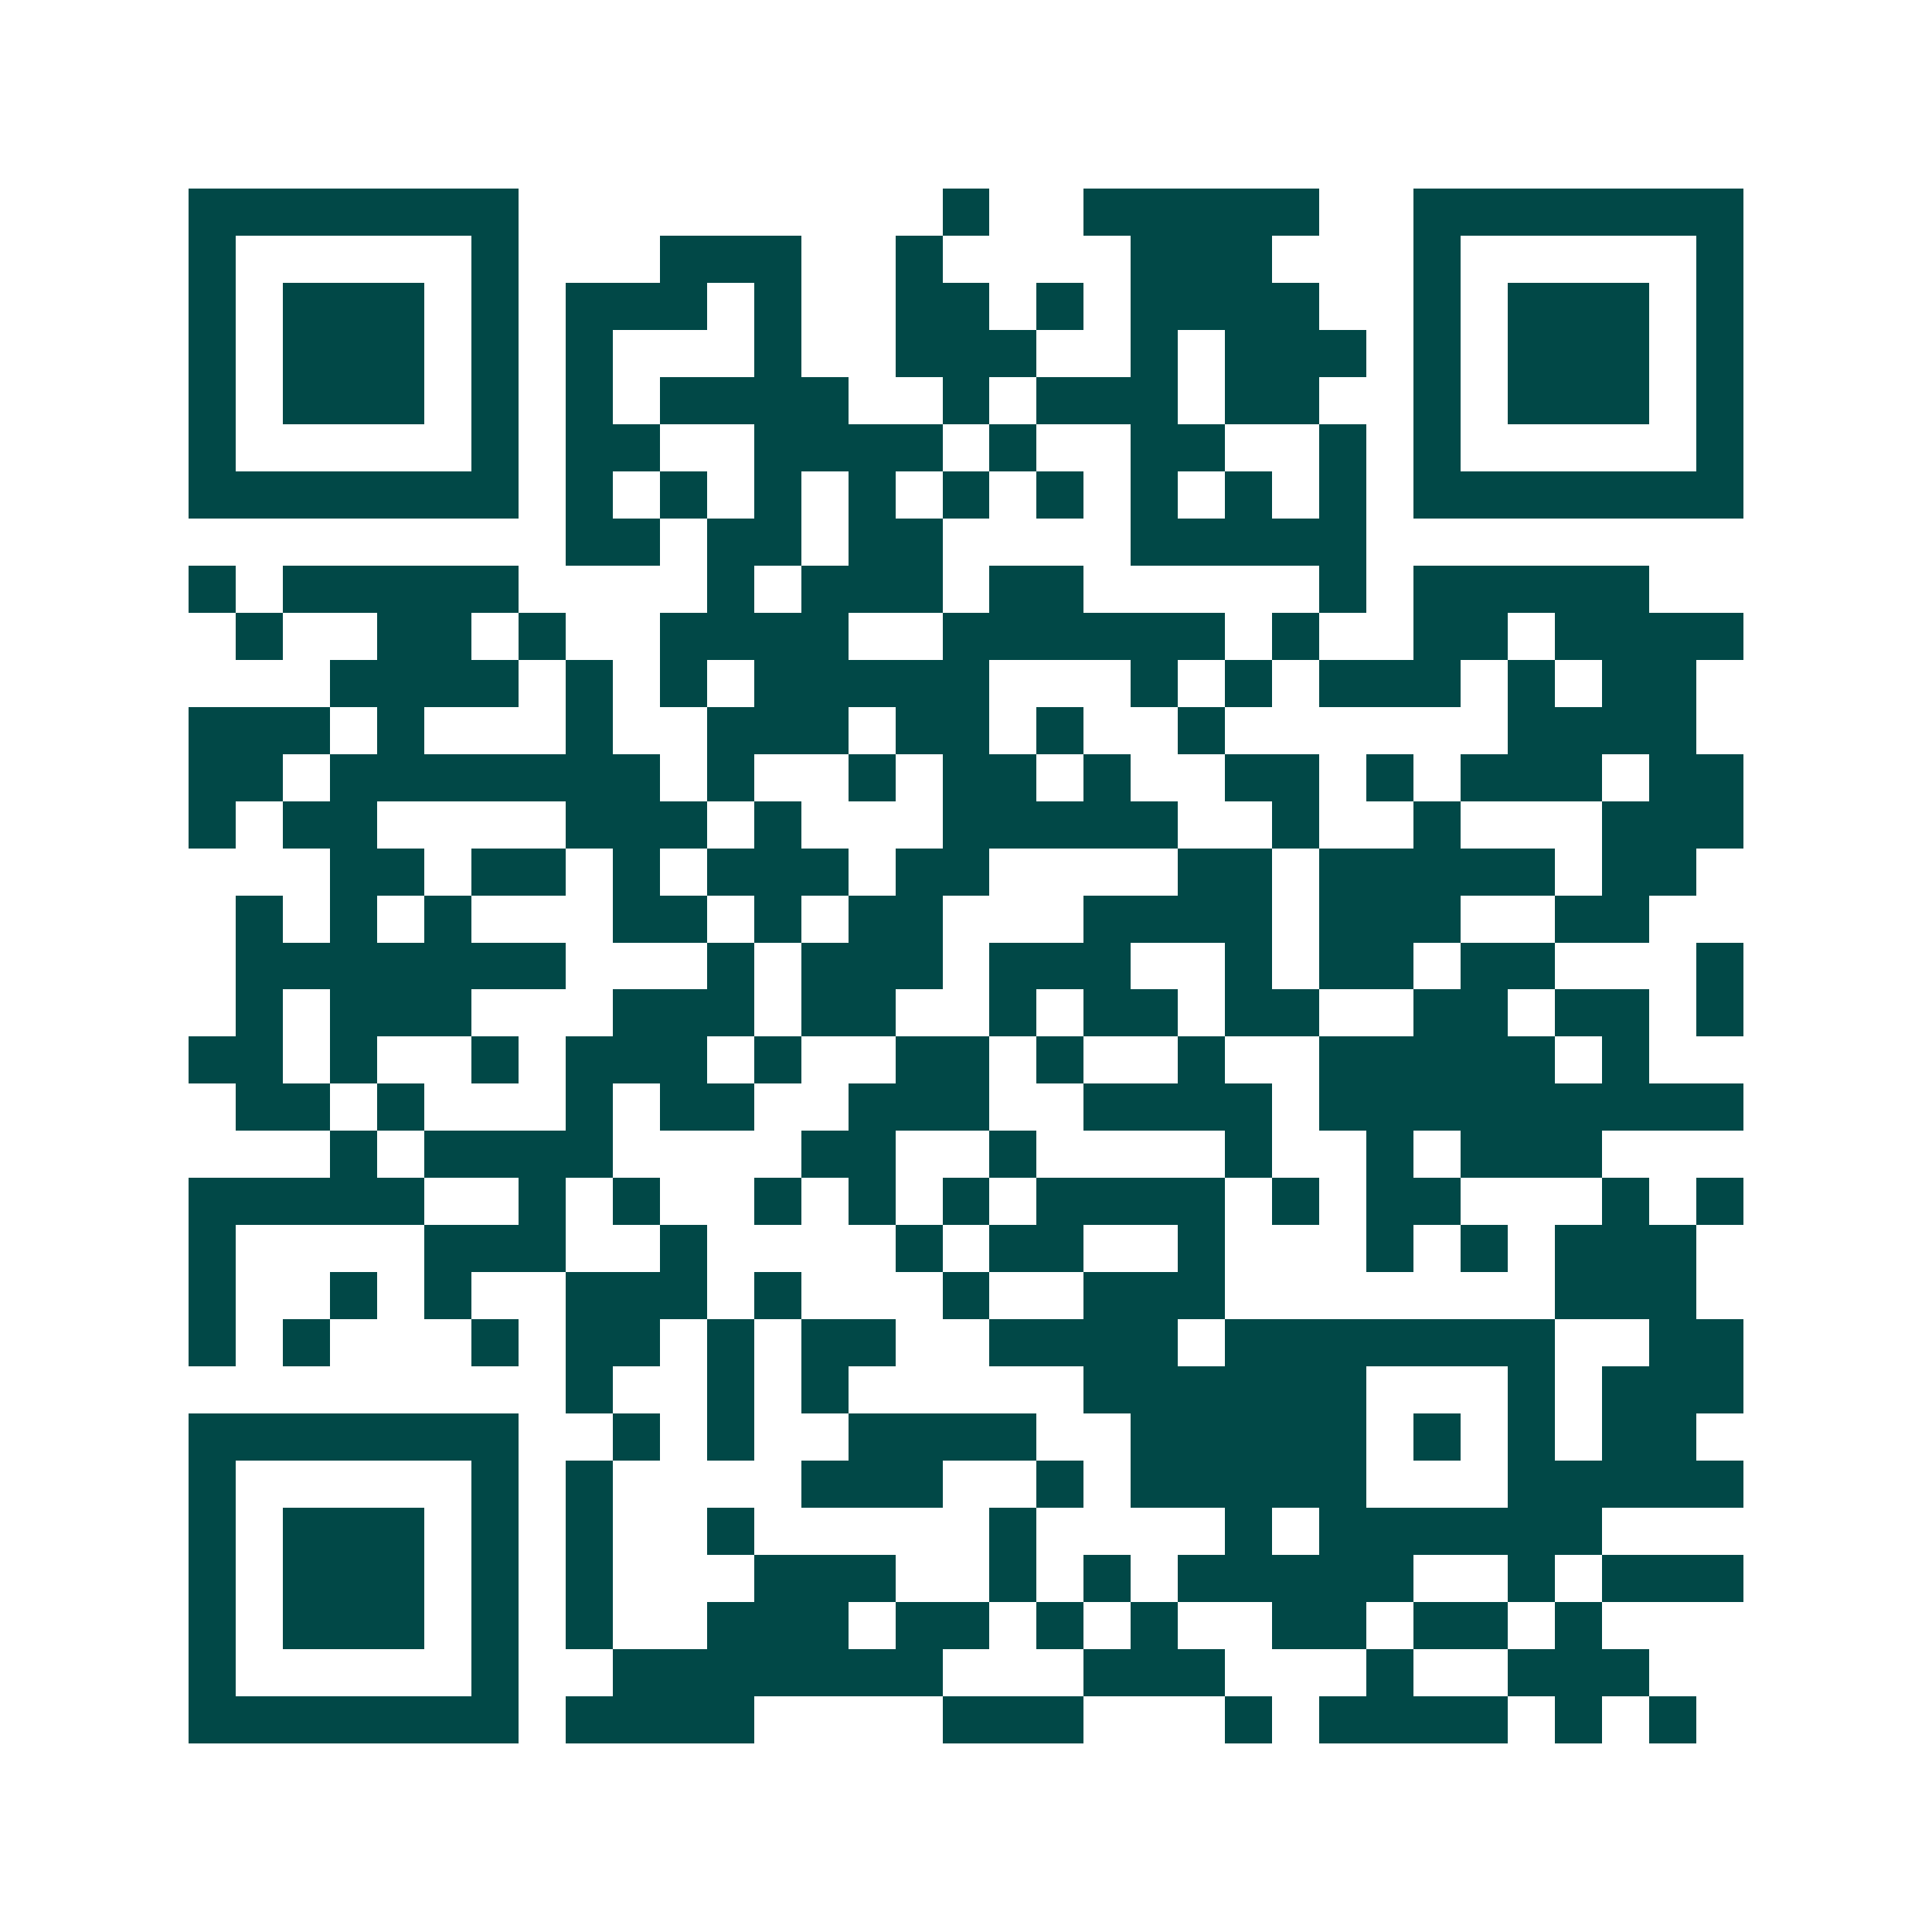 <svg xmlns="http://www.w3.org/2000/svg" width="200" height="200" viewBox="0 0 41 41" shape-rendering="crispEdges"><path fill="#ffffff" d="M0 0h41v41H0z"/><path stroke="#014847" d="M4 4.5h7m9 0h1m2 0h5m2 0h7M4 5.5h1m5 0h1m3 0h3m2 0h1m4 0h3m3 0h1m5 0h1M4 6.5h1m1 0h3m1 0h1m1 0h3m1 0h1m2 0h2m1 0h1m1 0h4m2 0h1m1 0h3m1 0h1M4 7.5h1m1 0h3m1 0h1m1 0h1m3 0h1m2 0h3m2 0h1m1 0h3m1 0h1m1 0h3m1 0h1M4 8.5h1m1 0h3m1 0h1m1 0h1m1 0h4m2 0h1m1 0h3m1 0h2m2 0h1m1 0h3m1 0h1M4 9.5h1m5 0h1m1 0h2m2 0h4m1 0h1m2 0h2m2 0h1m1 0h1m5 0h1M4 10.5h7m1 0h1m1 0h1m1 0h1m1 0h1m1 0h1m1 0h1m1 0h1m1 0h1m1 0h1m1 0h7M12 11.5h2m1 0h2m1 0h2m4 0h5M4 12.5h1m1 0h5m4 0h1m1 0h3m1 0h2m5 0h1m1 0h5M5 13.5h1m2 0h2m1 0h1m2 0h4m2 0h6m1 0h1m2 0h2m1 0h4M7 14.5h4m1 0h1m1 0h1m1 0h5m3 0h1m1 0h1m1 0h3m1 0h1m1 0h2M4 15.5h3m1 0h1m3 0h1m2 0h3m1 0h2m1 0h1m2 0h1m6 0h4M4 16.5h2m1 0h7m1 0h1m2 0h1m1 0h2m1 0h1m2 0h2m1 0h1m1 0h3m1 0h2M4 17.5h1m1 0h2m4 0h3m1 0h1m3 0h5m2 0h1m2 0h1m3 0h3M7 18.5h2m1 0h2m1 0h1m1 0h3m1 0h2m4 0h2m1 0h5m1 0h2M5 19.5h1m1 0h1m1 0h1m3 0h2m1 0h1m1 0h2m3 0h4m1 0h3m2 0h2M5 20.5h7m3 0h1m1 0h3m1 0h3m2 0h1m1 0h2m1 0h2m3 0h1M5 21.5h1m1 0h3m3 0h3m1 0h2m2 0h1m1 0h2m1 0h2m2 0h2m1 0h2m1 0h1M4 22.5h2m1 0h1m2 0h1m1 0h3m1 0h1m2 0h2m1 0h1m2 0h1m2 0h5m1 0h1M5 23.5h2m1 0h1m3 0h1m1 0h2m2 0h3m2 0h4m1 0h9M7 24.5h1m1 0h4m4 0h2m2 0h1m4 0h1m2 0h1m1 0h3M4 25.5h5m2 0h1m1 0h1m2 0h1m1 0h1m1 0h1m1 0h4m1 0h1m1 0h2m3 0h1m1 0h1M4 26.5h1m4 0h3m2 0h1m4 0h1m1 0h2m2 0h1m3 0h1m1 0h1m1 0h3M4 27.5h1m2 0h1m1 0h1m2 0h3m1 0h1m3 0h1m2 0h3m7 0h3M4 28.5h1m1 0h1m3 0h1m1 0h2m1 0h1m1 0h2m2 0h4m1 0h7m2 0h2M12 29.5h1m2 0h1m1 0h1m5 0h6m3 0h1m1 0h3M4 30.5h7m2 0h1m1 0h1m2 0h4m2 0h5m1 0h1m1 0h1m1 0h2M4 31.5h1m5 0h1m1 0h1m4 0h3m2 0h1m1 0h5m3 0h5M4 32.5h1m1 0h3m1 0h1m1 0h1m2 0h1m5 0h1m4 0h1m1 0h6M4 33.5h1m1 0h3m1 0h1m1 0h1m3 0h3m2 0h1m1 0h1m1 0h5m2 0h1m1 0h3M4 34.5h1m1 0h3m1 0h1m1 0h1m2 0h3m1 0h2m1 0h1m1 0h1m2 0h2m1 0h2m1 0h1M4 35.5h1m5 0h1m2 0h7m3 0h3m3 0h1m2 0h3M4 36.5h7m1 0h4m4 0h3m3 0h1m1 0h4m1 0h1m1 0h1"/></svg>
